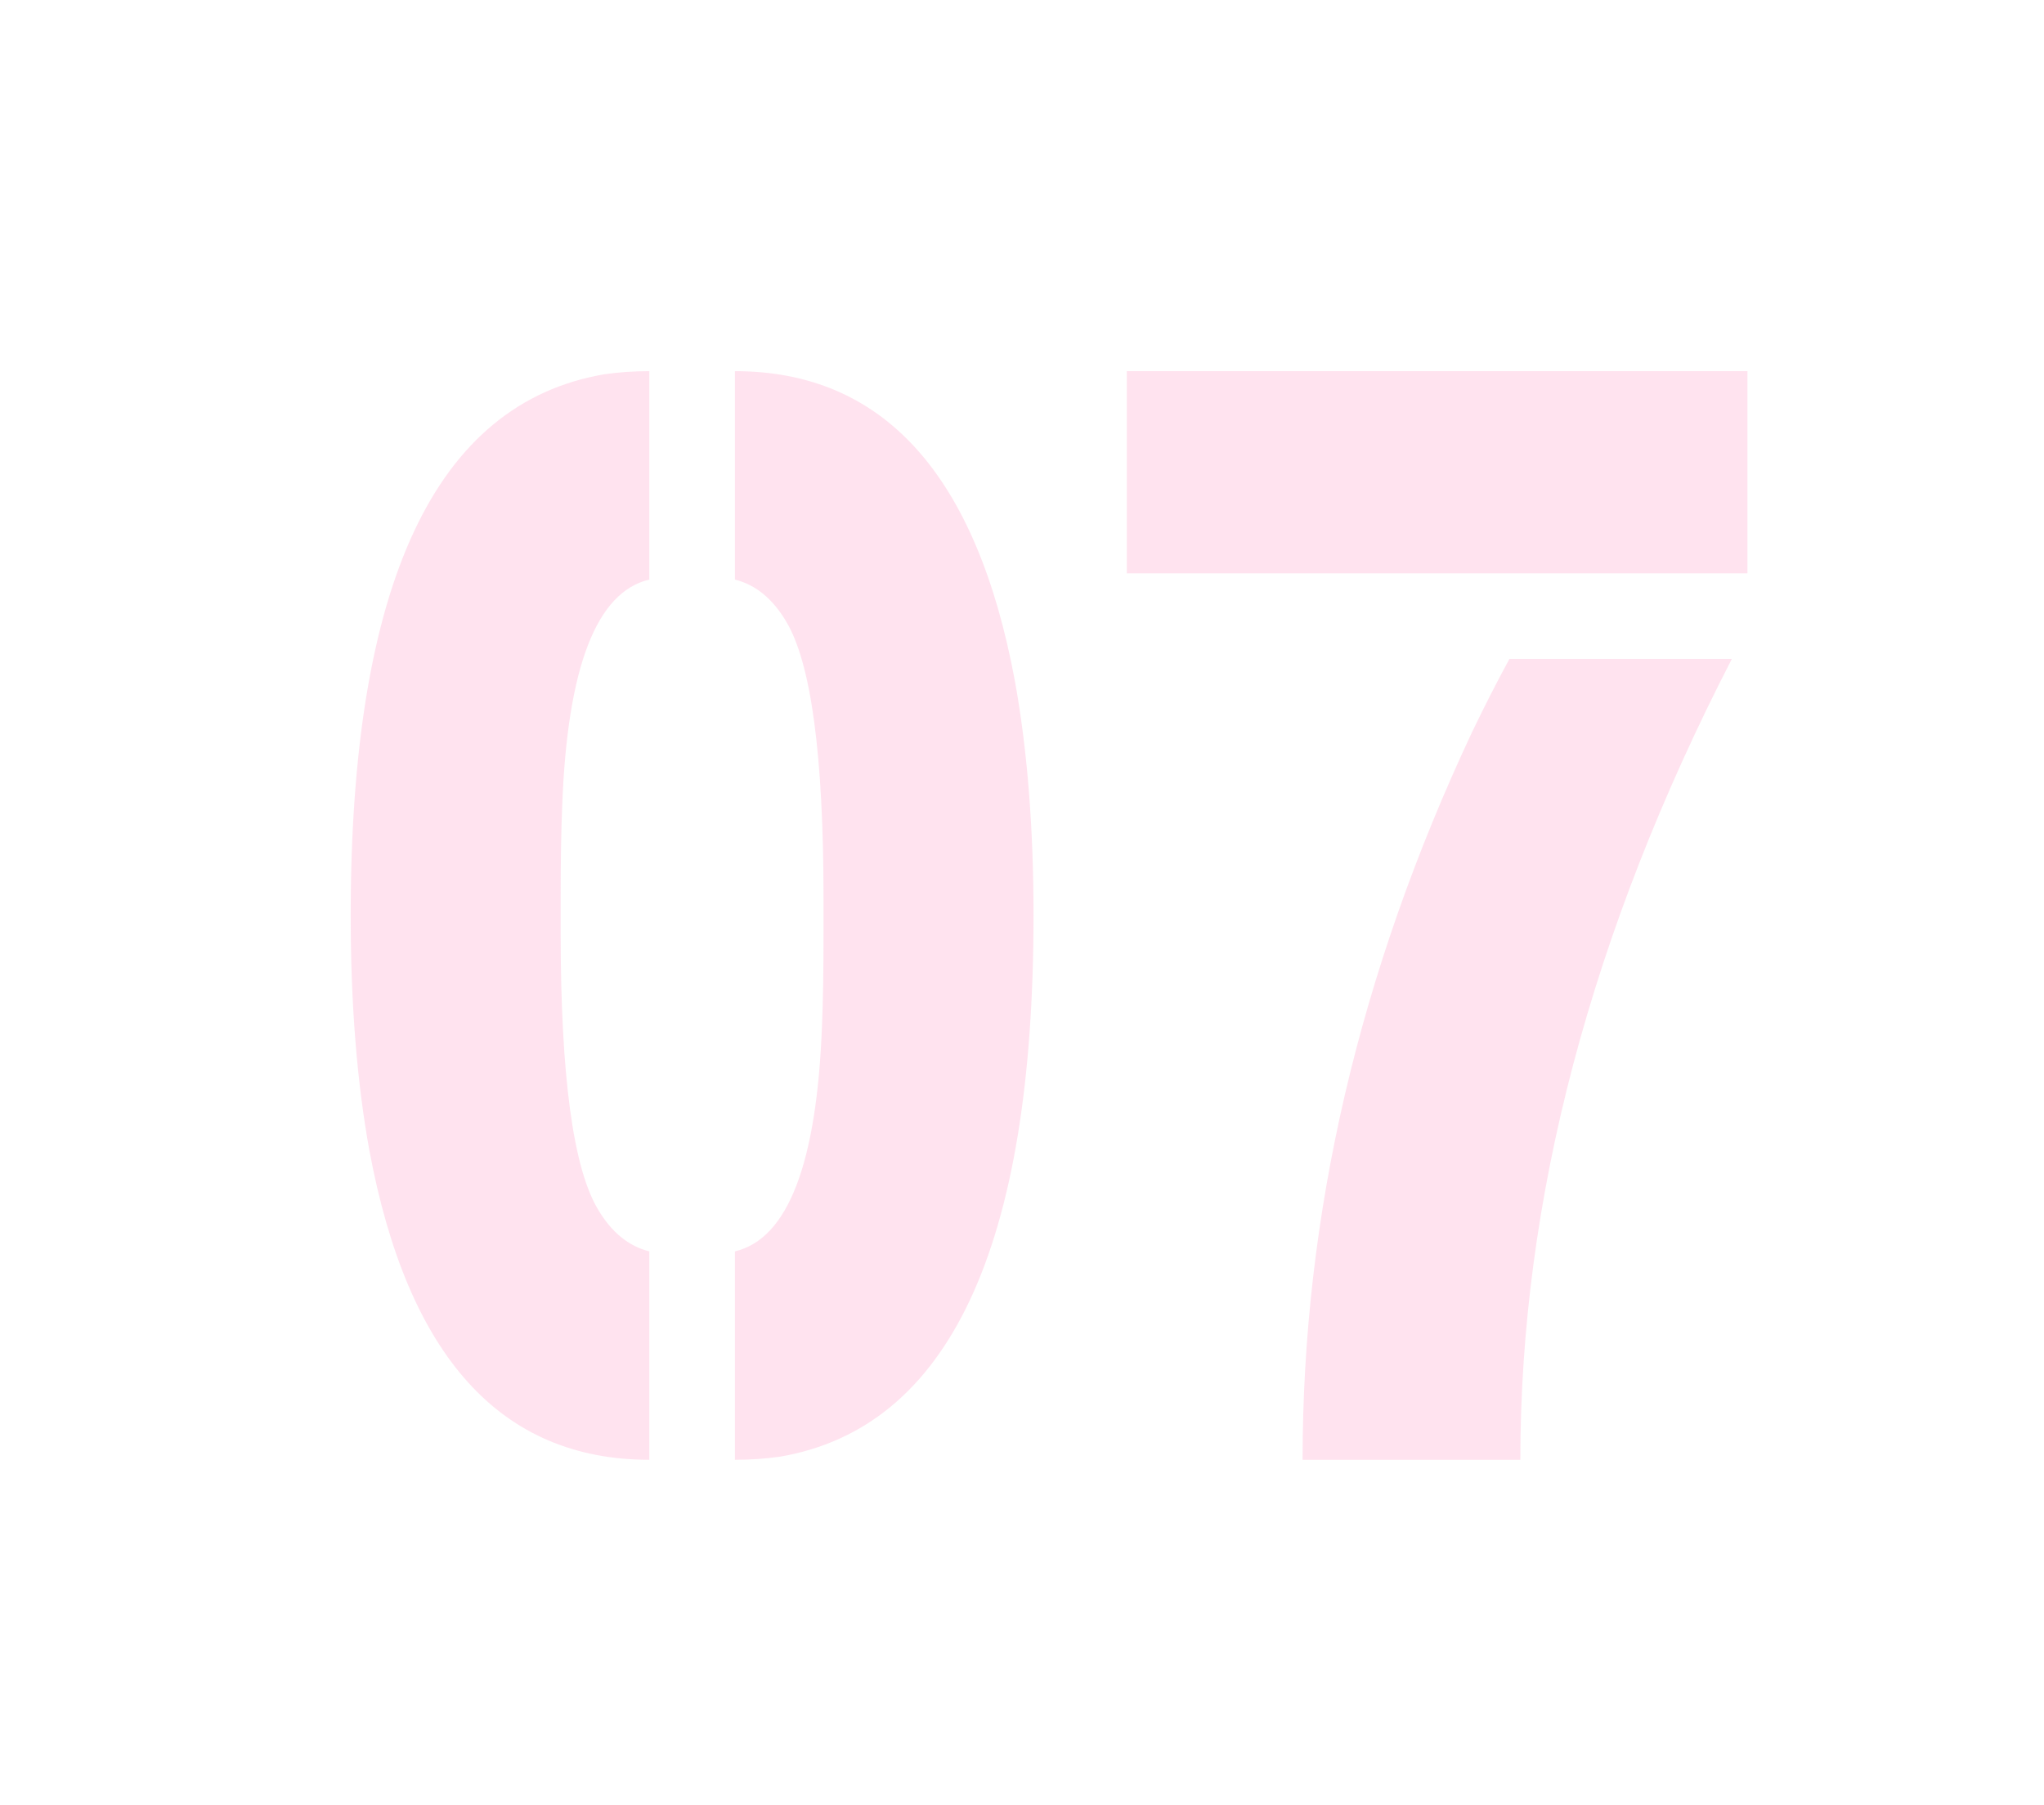 <svg width="77" height="68" viewBox="0 0 77 68" fill="none" xmlns="http://www.w3.org/2000/svg">
<path opacity="0.8" d="M24.461 55C18.875 55 15.359 51.113 13.914 43.34C13.445 40.762 13.211 37.812 13.211 34.492C13.211 21.992 16.395 15.195 22.762 14.102C23.309 14.023 23.875 13.984 24.461 13.984V21.836C22.469 22.305 21.375 25.137 21.18 30.332C21.141 31.23 21.121 32.402 21.121 33.848V35.137C21.121 40.527 21.59 44.004 22.527 45.566C23.035 46.426 23.68 46.953 24.461 47.148V55ZM27.684 55V47.148C29.676 46.68 30.77 43.848 30.965 38.652C31.004 37.754 31.023 36.582 31.023 35.137V33.848C31.023 28.457 30.555 24.98 29.617 23.418C29.109 22.559 28.465 22.031 27.684 21.836V13.984C33.27 13.984 36.785 17.871 38.23 25.645C38.699 28.223 38.934 31.172 38.934 34.492C38.934 46.992 35.75 53.789 29.383 54.883C28.836 54.961 28.27 55 27.684 55ZM65.828 21.602H42.449V13.984H65.828V21.602ZM49.07 55C49.07 45.781 51.199 36.641 55.457 27.578C55.926 26.602 56.395 25.684 56.863 24.824H65.242C59.93 35.137 57.273 45.195 57.273 55H49.07Z" fill="#FFDCEB"/>
</svg>
